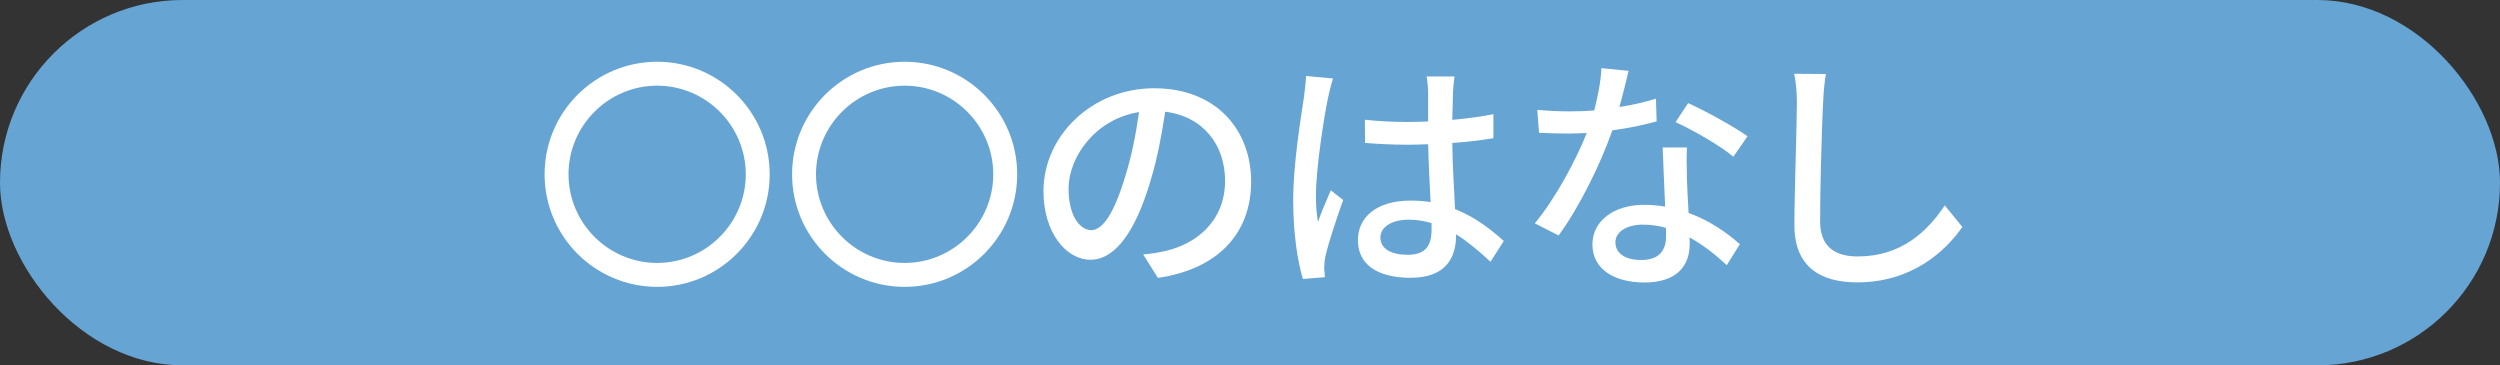 <?xml version="1.0" encoding="UTF-8"?>
<svg id="_地域_カラー用_のコピー" data-name="地域（カラー用）のコピー" xmlns="http://www.w3.org/2000/svg" viewBox="0 0 212.13 31">
  <rect x="0" y="0" width="212.13" height="31" fill="#333333" stroke="none"/>
  <defs>
    <style>
      .cls-1 {
        fill: #fff;
      }

      .cls-2 {
        fill: #66a4d4;
      }
    </style>
  </defs>
  <rect class="cls-2" x="0" y="0" width="212.13" height="31" rx="15.5" ry="15.5"/>
  <g>
    <path class="cls-1" d="m65.31,14.79c0,5.27-4.28,9.55-9.55,9.55s-9.55-4.28-9.55-9.55,4.28-9.55,9.55-9.55,9.55,4.28,9.55,9.55Zm-17.07,0c0,4.14,3.38,7.52,7.52,7.52s7.52-3.38,7.52-7.52-3.38-7.52-7.52-7.52-7.52,3.38-7.52,7.52Z"/>
    <path class="cls-1" d="m86.31,14.79c0,5.27-4.28,9.55-9.55,9.55s-9.55-4.28-9.55-9.55,4.28-9.55,9.55-9.55,9.55,4.28,9.55,9.55Zm-17.07,0c0,4.14,3.38,7.52,7.52,7.52s7.52-3.38,7.52-7.52-3.38-7.52-7.52-7.52-7.52,3.38-7.52,7.52Z"/>
    <path class="cls-1" d="m98.24,23.56l-1.24-1.97c.71-.06,1.34-.17,1.87-.29,2.69-.61,5.08-2.58,5.08-5.96,0-3.04-1.85-5.46-5.08-5.86-.29,1.89-.65,3.93-1.26,5.9-1.26,4.28-3,6.66-5.08,6.66s-3.99-2.31-3.99-5.82c0-4.7,4.12-8.73,9.39-8.73s8.23,3.53,8.23,7.92-2.81,7.43-7.92,8.17Zm-5.65-4.03c.95,0,1.93-1.36,2.9-4.6.52-1.66.9-3.57,1.16-5.42-3.78.61-5.98,3.88-5.98,6.49,0,2.42,1.03,3.53,1.93,3.53Z"/>
    <path class="cls-1" d="m112.69,8.28c-.36,1.7-1.03,6.07-1.03,8.31,0,.76.04,1.47.17,2.25.29-.86.76-1.91,1.09-2.69l1.05.82c-.57,1.6-1.28,3.74-1.51,4.81-.06.29-.1.71-.1.96.02.21.04.53.06.78l-1.87.15c-.44-1.49-.82-3.82-.82-6.68,0-3.11.67-7.12.92-8.8.06-.52.15-1.2.17-1.74l2.29.21c-.13.38-.34,1.24-.42,1.62Zm10.6-.5c-.02.52-.04,1.43-.06,2.39,1.24-.11,2.42-.27,3.49-.48v2.04c-1.09.17-2.27.32-3.49.4.02,2.1.17,3.99.23,5.61,1.74.69,3.09,1.76,4.14,2.71l-1.13,1.76c-.99-.92-1.95-1.72-2.92-2.33v.1c0,1.93-.92,3.59-3.84,3.59s-4.49-1.18-4.49-3.19,1.66-3.36,4.47-3.36c.59,0,1.16.04,1.7.13-.08-1.47-.17-3.28-.21-4.91-.59.02-1.18.04-1.76.04-1.22,0-2.37-.06-3.59-.15l-.02-1.97c1.2.13,2.37.19,3.63.19.59,0,1.16-.02,1.74-.04v-2.48c0-.36-.06-.95-.13-1.34h2.37c-.06.42-.11.88-.13,1.3Zm-3.86,13.84c1.55,0,2.04-.8,2.04-2.12v-.57c-.63-.19-1.28-.29-1.95-.29-1.41,0-2.39.61-2.39,1.51,0,.99.97,1.47,2.31,1.47Z"/>
    <path class="cls-1" d="m137.42,9.08c1.07-.17,2.12-.4,3.09-.71l.06,1.93c-1.05.29-2.35.57-3.76.76-1.03,2.96-2.86,6.61-4.56,8.92l-2.02-1.03c1.72-2.06,3.46-5.29,4.41-7.66-.52.02-1.03.04-1.53.04-.8,0-1.68-.02-2.52-.06l-.15-1.95c.82.08,1.83.13,2.67.13.69,0,1.43-.02,2.16-.08.31-1.18.57-2.48.61-3.59l2.31.23c-.17.73-.46,1.91-.78,3.09Zm5.71,5.88c.02.69.08,1.91.15,3.11,1.81.65,3.28,1.7,4.35,2.65l-1.11,1.78c-.82-.76-1.89-1.66-3.15-2.35v.59c0,1.79-1.07,3.23-3.84,3.23-2.44,0-4.41-1.05-4.41-3.23,0-1.97,1.78-3.36,4.39-3.36.63,0,1.22.06,1.78.15-.06-1.66-.17-3.63-.21-5.02h2.06c-.04.88-.02,1.62,0,2.46Zm-3.88,7.1c1.6,0,2.12-.88,2.12-2.02,0-.19,0-.44-.02-.71-.61-.17-1.26-.27-1.95-.27-1.39,0-2.33.63-2.33,1.49,0,.9.76,1.51,2.18,1.51Zm2.92-11.69l1.07-1.62c1.51.67,3.99,2.06,5.04,2.81l-1.2,1.74c-1.15-.97-3.48-2.29-4.91-2.94Z"/>
    <path class="cls-1" d="m154.69,8.7c-.11,2.33-.25,7.18-.25,10.08,0,2.23,1.36,2.98,3.19,2.98,3.67,0,5.88-2.08,7.39-4.33l1.49,1.83c-1.39,1.99-4.22,4.7-8.92,4.7-3.19,0-5.33-1.37-5.33-4.85,0-2.98.21-8.4.21-10.41,0-.88-.08-1.74-.23-2.44l2.69.02c-.13.78-.21,1.66-.23,2.42Z"/>
  </g>
</svg>